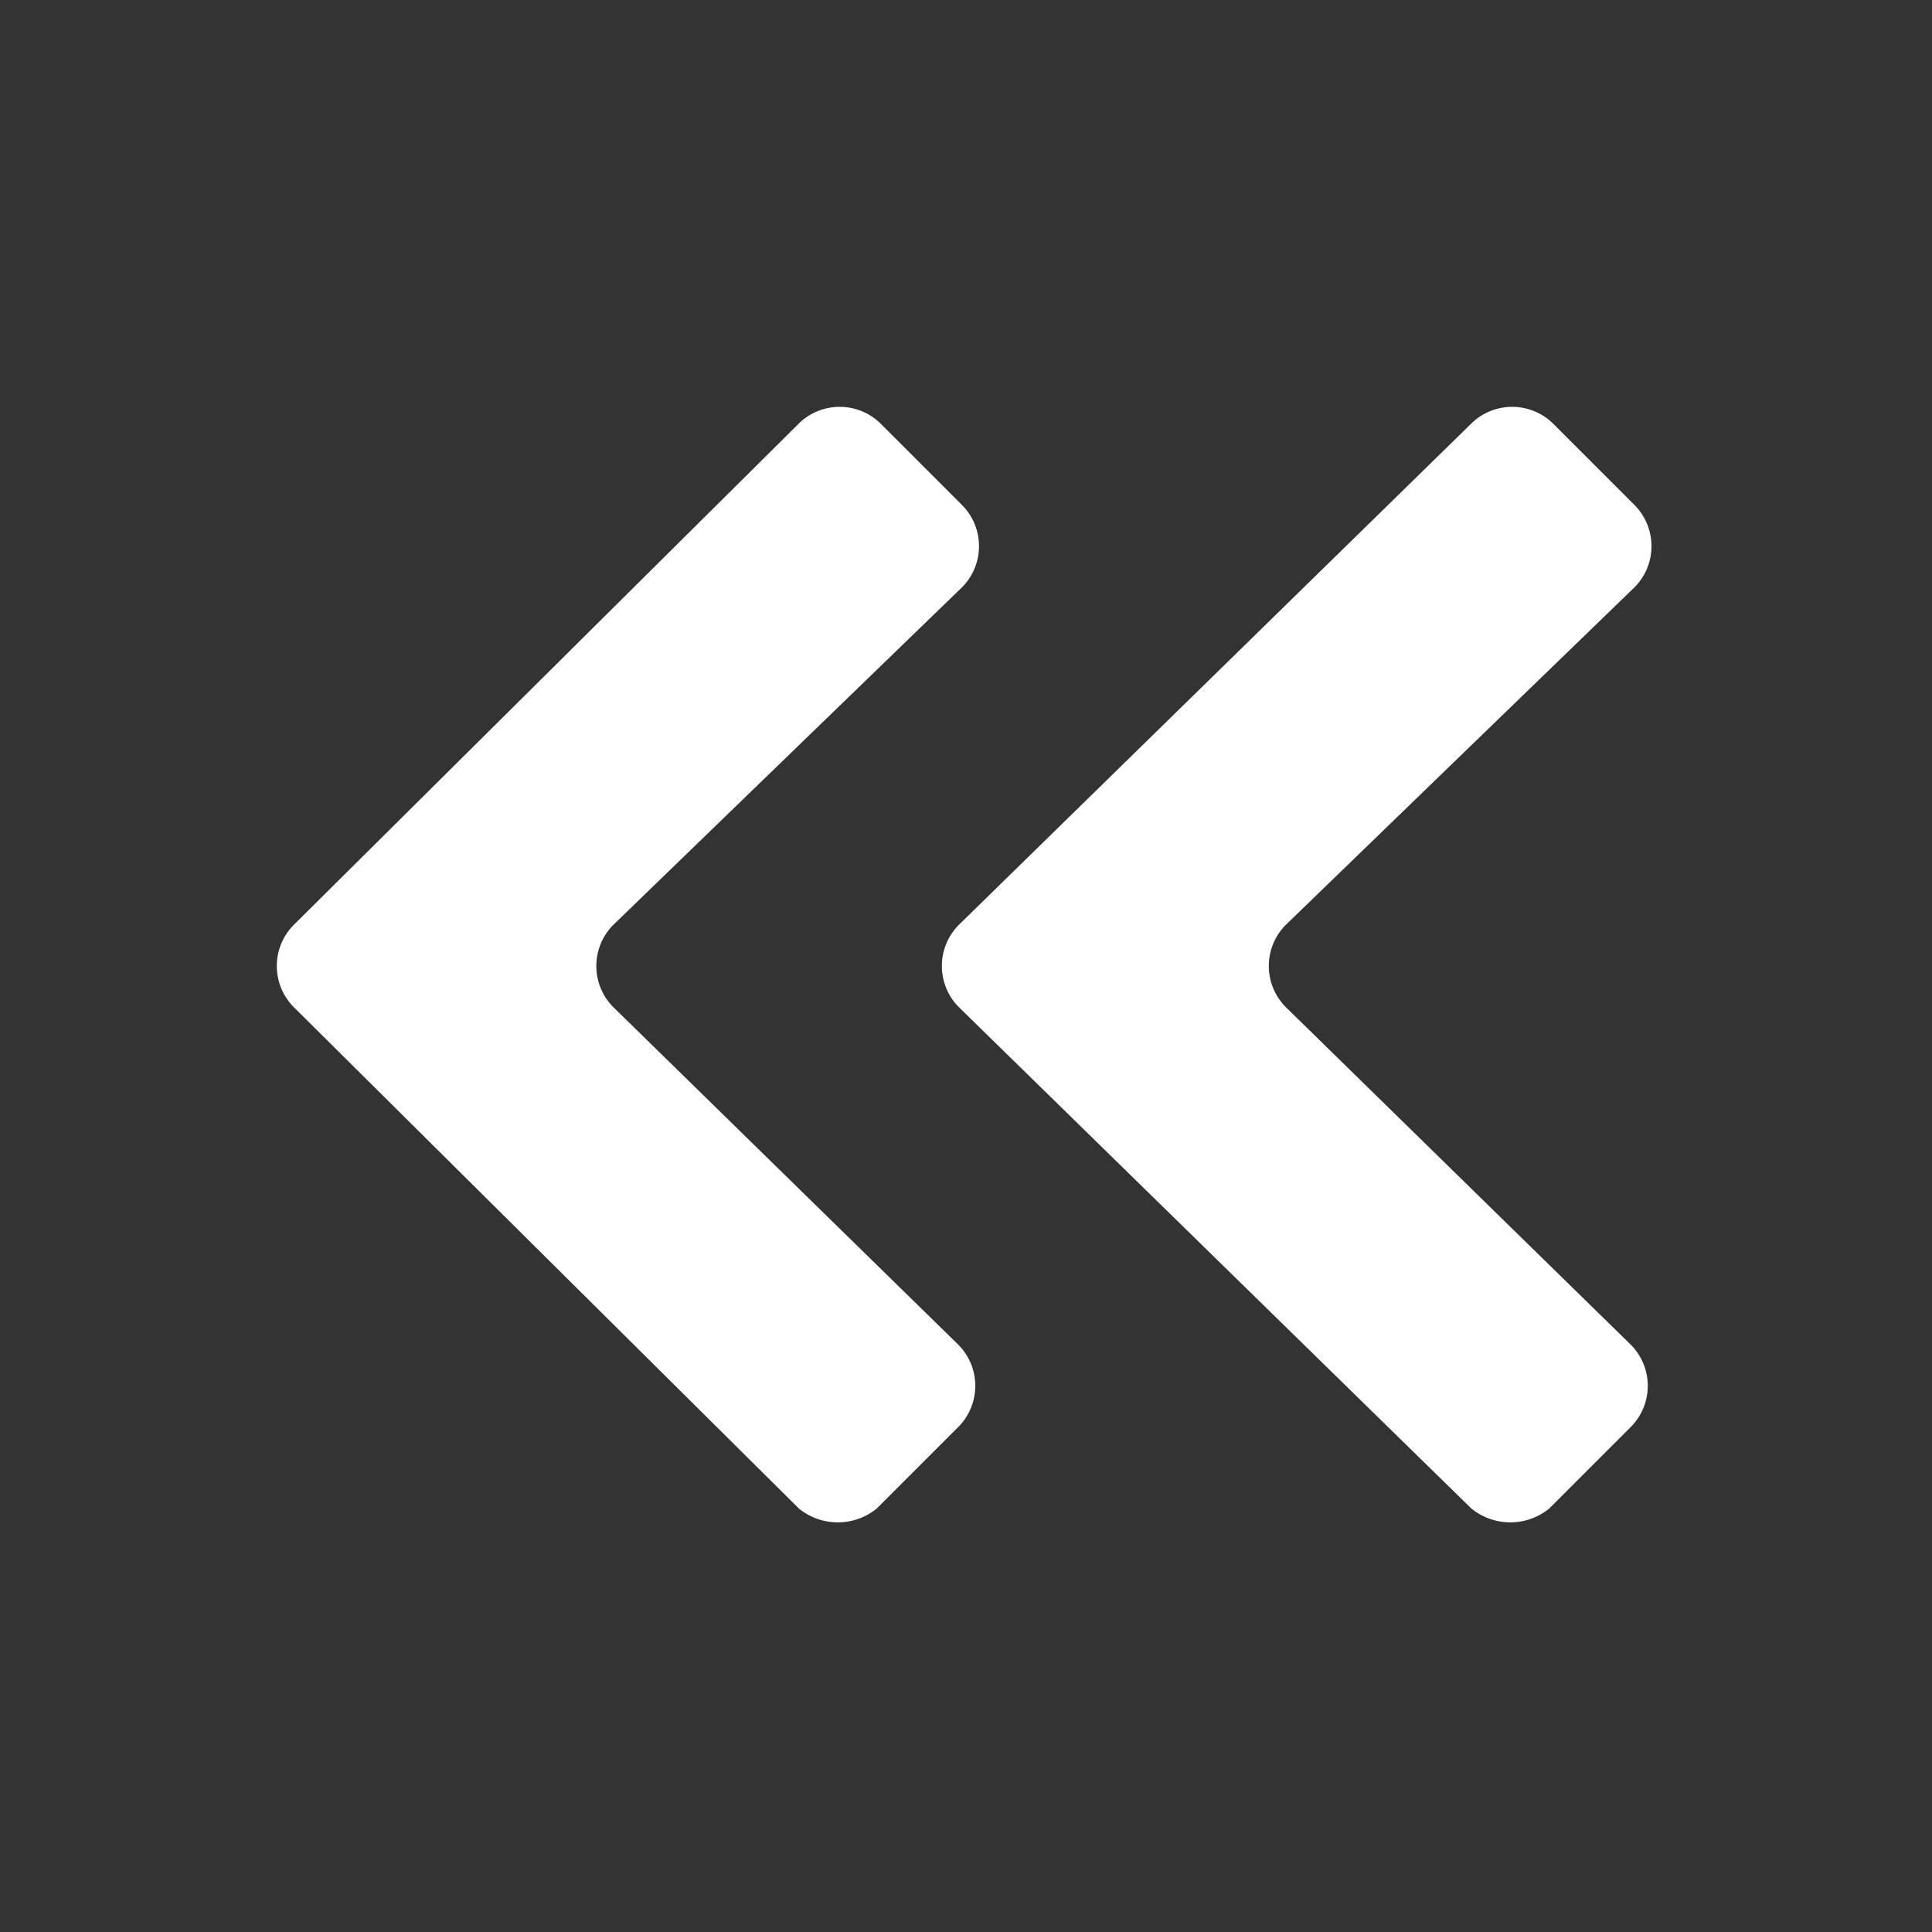 <svg id="Layer_1" data-name="Layer 1" xmlns="http://www.w3.org/2000/svg" width="52" height="52" viewBox="0 0 52 52"><rect x="0" y="0" width="52" height="52" fill="#333333" stroke="none"/><path d="M21.5,40.6,7.9,27.1a1.57,1.57,0,0,1,0-2.2L21.5,11.4a1.57,1.57,0,0,1,2.2,0l2.2,2.2a1.57,1.57,0,0,1,0,2.2l-9.4,9.1a1.57,1.57,0,0,0,0,2.2l9.3,9.1a1.57,1.57,0,0,1,0,2.2l-2.2,2.2A1.66,1.66,0,0,1,21.5,40.6Z" fill="#fff"/><path d="M39.6,40.6,25.8,27.1a1.57,1.57,0,0,1,0-2.2L39.6,11.4a1.57,1.57,0,0,1,2.2,0L44,13.6a1.57,1.57,0,0,1,0,2.2l-9.4,9.1a1.57,1.57,0,0,0,0,2.2l9.3,9.1a1.57,1.57,0,0,1,0,2.2l-2.2,2.2A1.66,1.66,0,0,1,39.6,40.6Z" fill="#fff"/></svg>